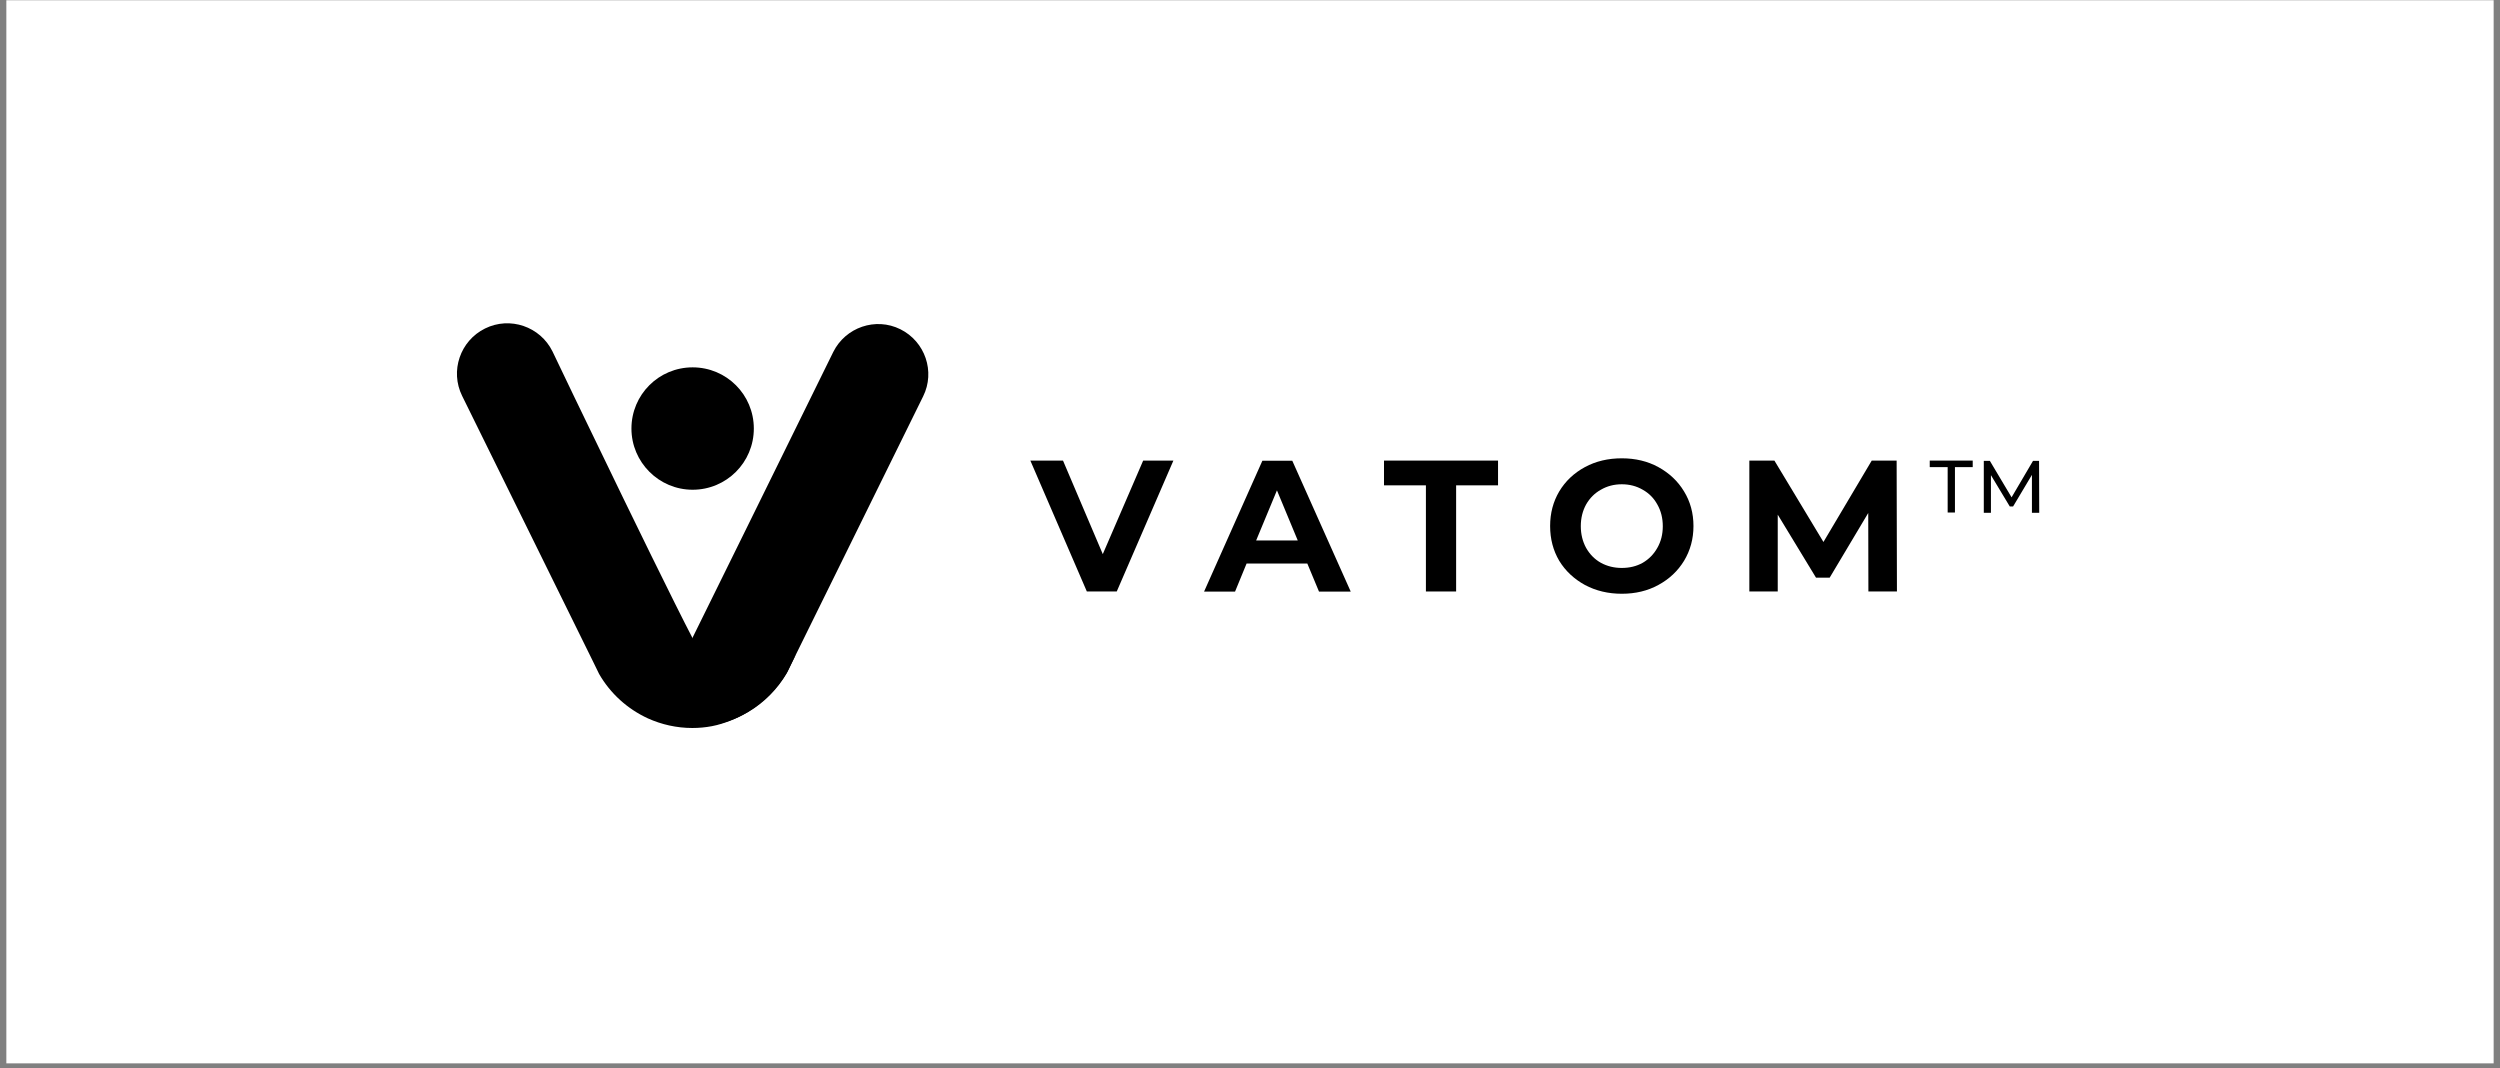 <svg width="316" height="135" viewBox="0 0 316 135" fill="none" xmlns="http://www.w3.org/2000/svg">
<rect x="0" y="0" width="316" height="135" fill="#808080" stroke="none"/>
<rect x="0.803" y="0.031" width="314.394" height="134.378" fill="white"/>
<path d="M148.317 58.218L141.157 74.763H137.376L130.236 58.218H134.363L139.392 70.041L144.497 58.218H148.317Z" fill="black"/>
<path d="M165.245 71.231H157.568L156.109 74.782H152.193L159.564 58.237H163.345L170.734 74.782H166.723L165.245 71.231ZM164.036 68.314L161.406 61.98L158.777 68.314H164.036Z" fill="black"/>
<path d="M180.235 61.347H174.938V58.218H189.352V61.347H184.054V74.763H180.235V61.347Z" fill="black"/>
<path d="M204.995 75.051C203.287 75.051 201.732 74.686 200.331 73.938C198.968 73.189 197.874 72.172 197.087 70.886C196.319 69.581 195.936 68.122 195.936 66.49C195.936 64.859 196.319 63.419 197.087 62.114C197.874 60.809 198.949 59.792 200.331 59.043C201.713 58.295 203.267 57.93 204.995 57.93C206.703 57.93 208.258 58.295 209.621 59.043C210.983 59.792 212.077 60.809 212.864 62.114C213.651 63.4 214.054 64.859 214.054 66.49C214.054 68.122 213.651 69.581 212.864 70.886C212.077 72.172 211.002 73.189 209.621 73.938C208.258 74.686 206.722 75.051 204.995 75.051ZM204.995 71.788C205.974 71.788 206.857 71.577 207.644 71.135C208.431 70.675 209.045 70.041 209.486 69.254C209.947 68.448 210.177 67.546 210.177 66.51C210.177 65.492 209.947 64.571 209.486 63.765C209.045 62.959 208.431 62.345 207.644 61.903C206.857 61.443 205.974 61.212 204.995 61.212C204.016 61.212 203.133 61.443 202.346 61.903C201.559 62.345 200.945 62.959 200.484 63.765C200.043 64.571 199.813 65.473 199.813 66.51C199.813 67.527 200.043 68.448 200.484 69.254C200.945 70.061 201.559 70.694 202.346 71.135C203.152 71.577 204.035 71.788 204.995 71.788Z" fill="black"/>
<path d="M236.165 74.763L236.146 64.84L231.271 73.016H229.543L224.706 65.051V74.763H221.117V58.218H224.284L230.484 68.506L236.587 58.218H239.735L239.773 74.763H236.165Z" fill="black"/>
<path d="M246.165 59.044H243.919V58.218H249.351V59.044H247.105V64.782H246.184V59.044H246.165Z" fill="black"/>
<path d="M256.836 64.801V60.022L254.456 64.014H254.034L251.654 60.06V64.82H250.752V58.256H251.52L254.264 62.863L256.971 58.256H257.738L257.758 64.82H256.836V64.801Z" fill="black"/>
<path d="M87.549 61.903C91.83 61.903 95.284 58.448 95.284 54.168C95.284 49.888 91.83 46.433 87.549 46.433C83.269 46.433 79.814 49.888 79.814 54.168C79.814 58.429 83.288 61.903 87.549 61.903Z" fill="black"/>
<path d="M113.806 41.616C110.677 40.061 106.877 41.366 105.322 44.495L94.516 66.452L83.595 88.602C83.211 89.369 83 90.175 82.962 90.982C84.44 91.538 86.052 91.865 87.741 91.865C92.731 91.865 97.088 89.139 99.449 85.089L100.255 83.439L116.685 50.099C118.24 46.971 116.934 43.17 113.806 41.616Z" fill="black"/>
<path d="M88.855 83.035C90.294 85.204 92.233 86.049 94.632 86.049C97.146 86.049 99.373 84.724 100.601 82.728L100.428 83.074L99.565 84.84C97.933 87.661 95.361 89.887 92.309 91.097C91.561 91.385 90.793 91.634 89.987 91.788C89.181 91.941 88.356 92.018 87.511 92.018C85.515 92.018 83.615 91.576 81.907 90.809C79.316 89.619 77.147 87.661 75.726 85.185L74.939 83.573L58.414 50.042C56.859 46.894 58.164 43.074 61.312 41.52C64.46 39.965 68.279 41.27 69.834 44.418C69.834 44.456 87.454 81.193 88.855 83.035Z" fill="black"/>
</svg>

